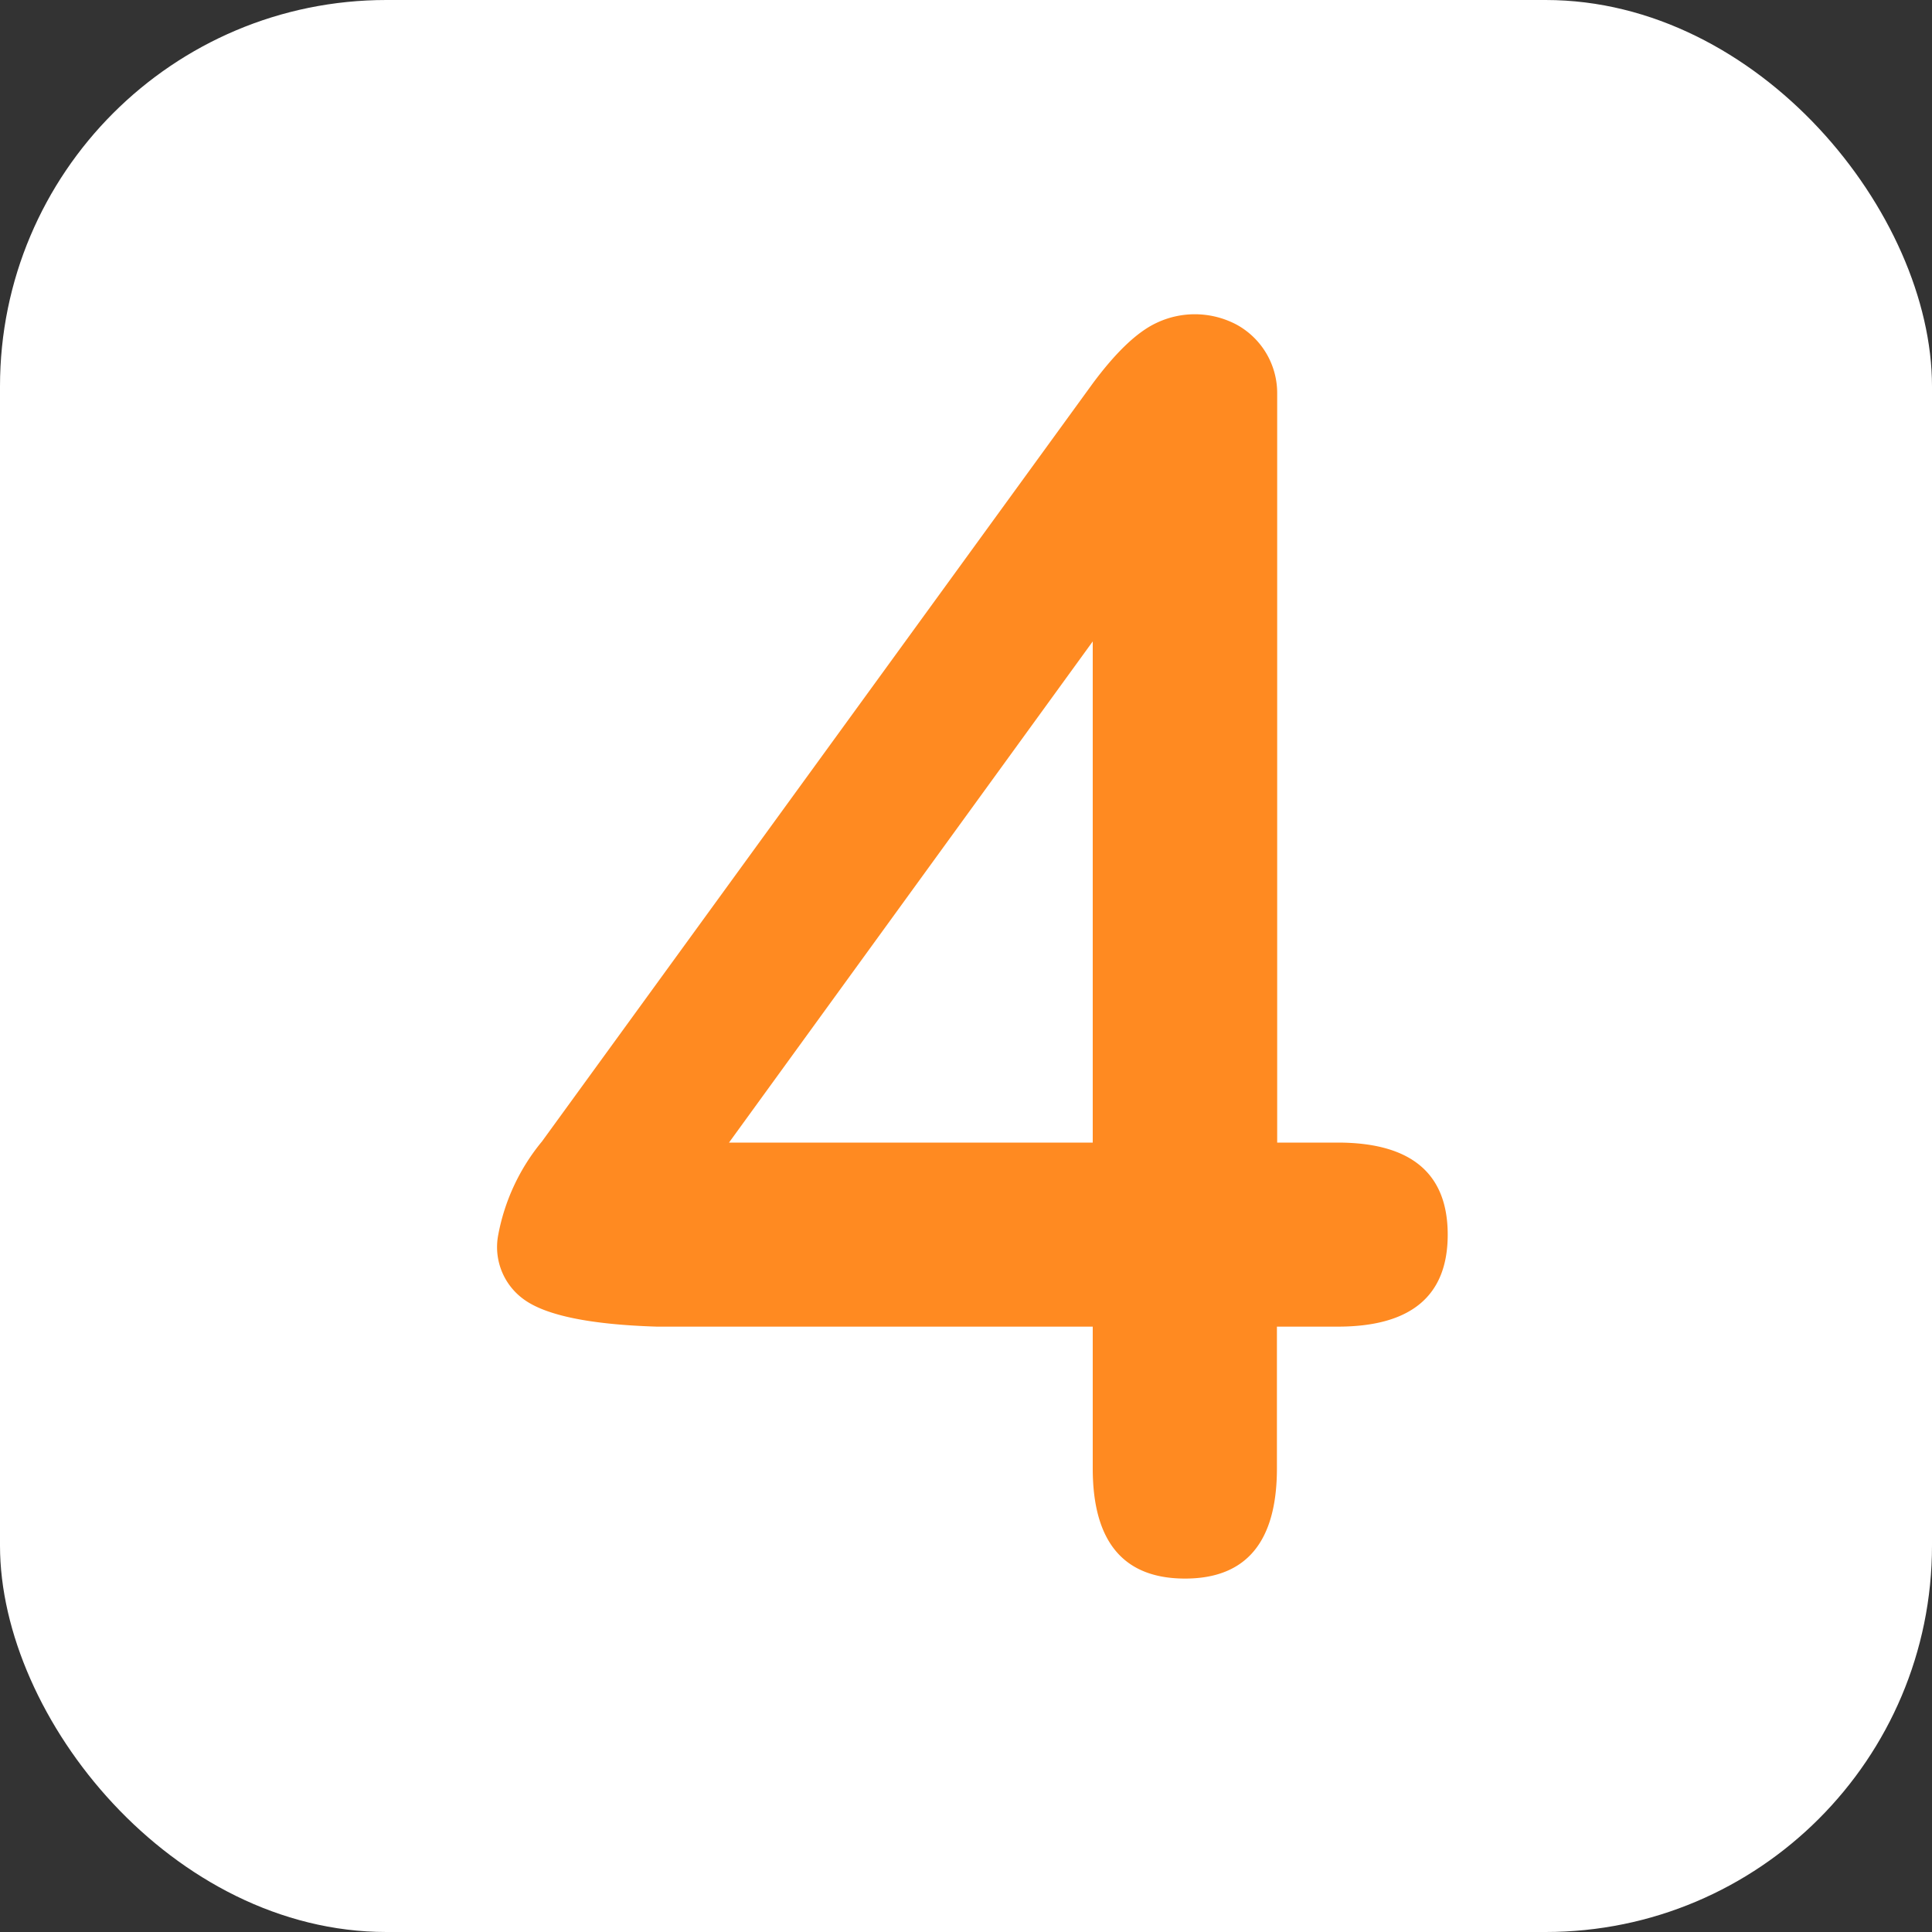 <svg xmlns="http://www.w3.org/2000/svg" viewBox="0 0 150 150"><rect x="0" y="0" width="150" height="150" fill="#333333" stroke="none"/><defs><style>.cls-1{fill:#fff;}.cls-2{fill:#ff8a21;}</style></defs><title>nrs_ff8a21_4</title><g id="ffffff"><rect class="cls-1" width="150" height="150" rx="30"/></g><g id="_4" data-name="4"><path class="cls-2" d="M89.77,25.08A6.93,6.93,0,0,1,96,25.2a6.06,6.06,0,0,1,3.16,5.39V88.71h4.69q8.55,0,8.55,7.15T103.83,103H99.14v11q0,8.57-7.15,8.56T84.84,114V103H51q-7.74-.24-10.32-2.11a5,5,0,0,1-2-5,16,16,0,0,1,3.4-7.27L84.84,29.77Q87.54,26.13,89.77,25.08ZM56.6,88.71H84.84V49.8Z" transform="translate(0 0)"/></g></svg>